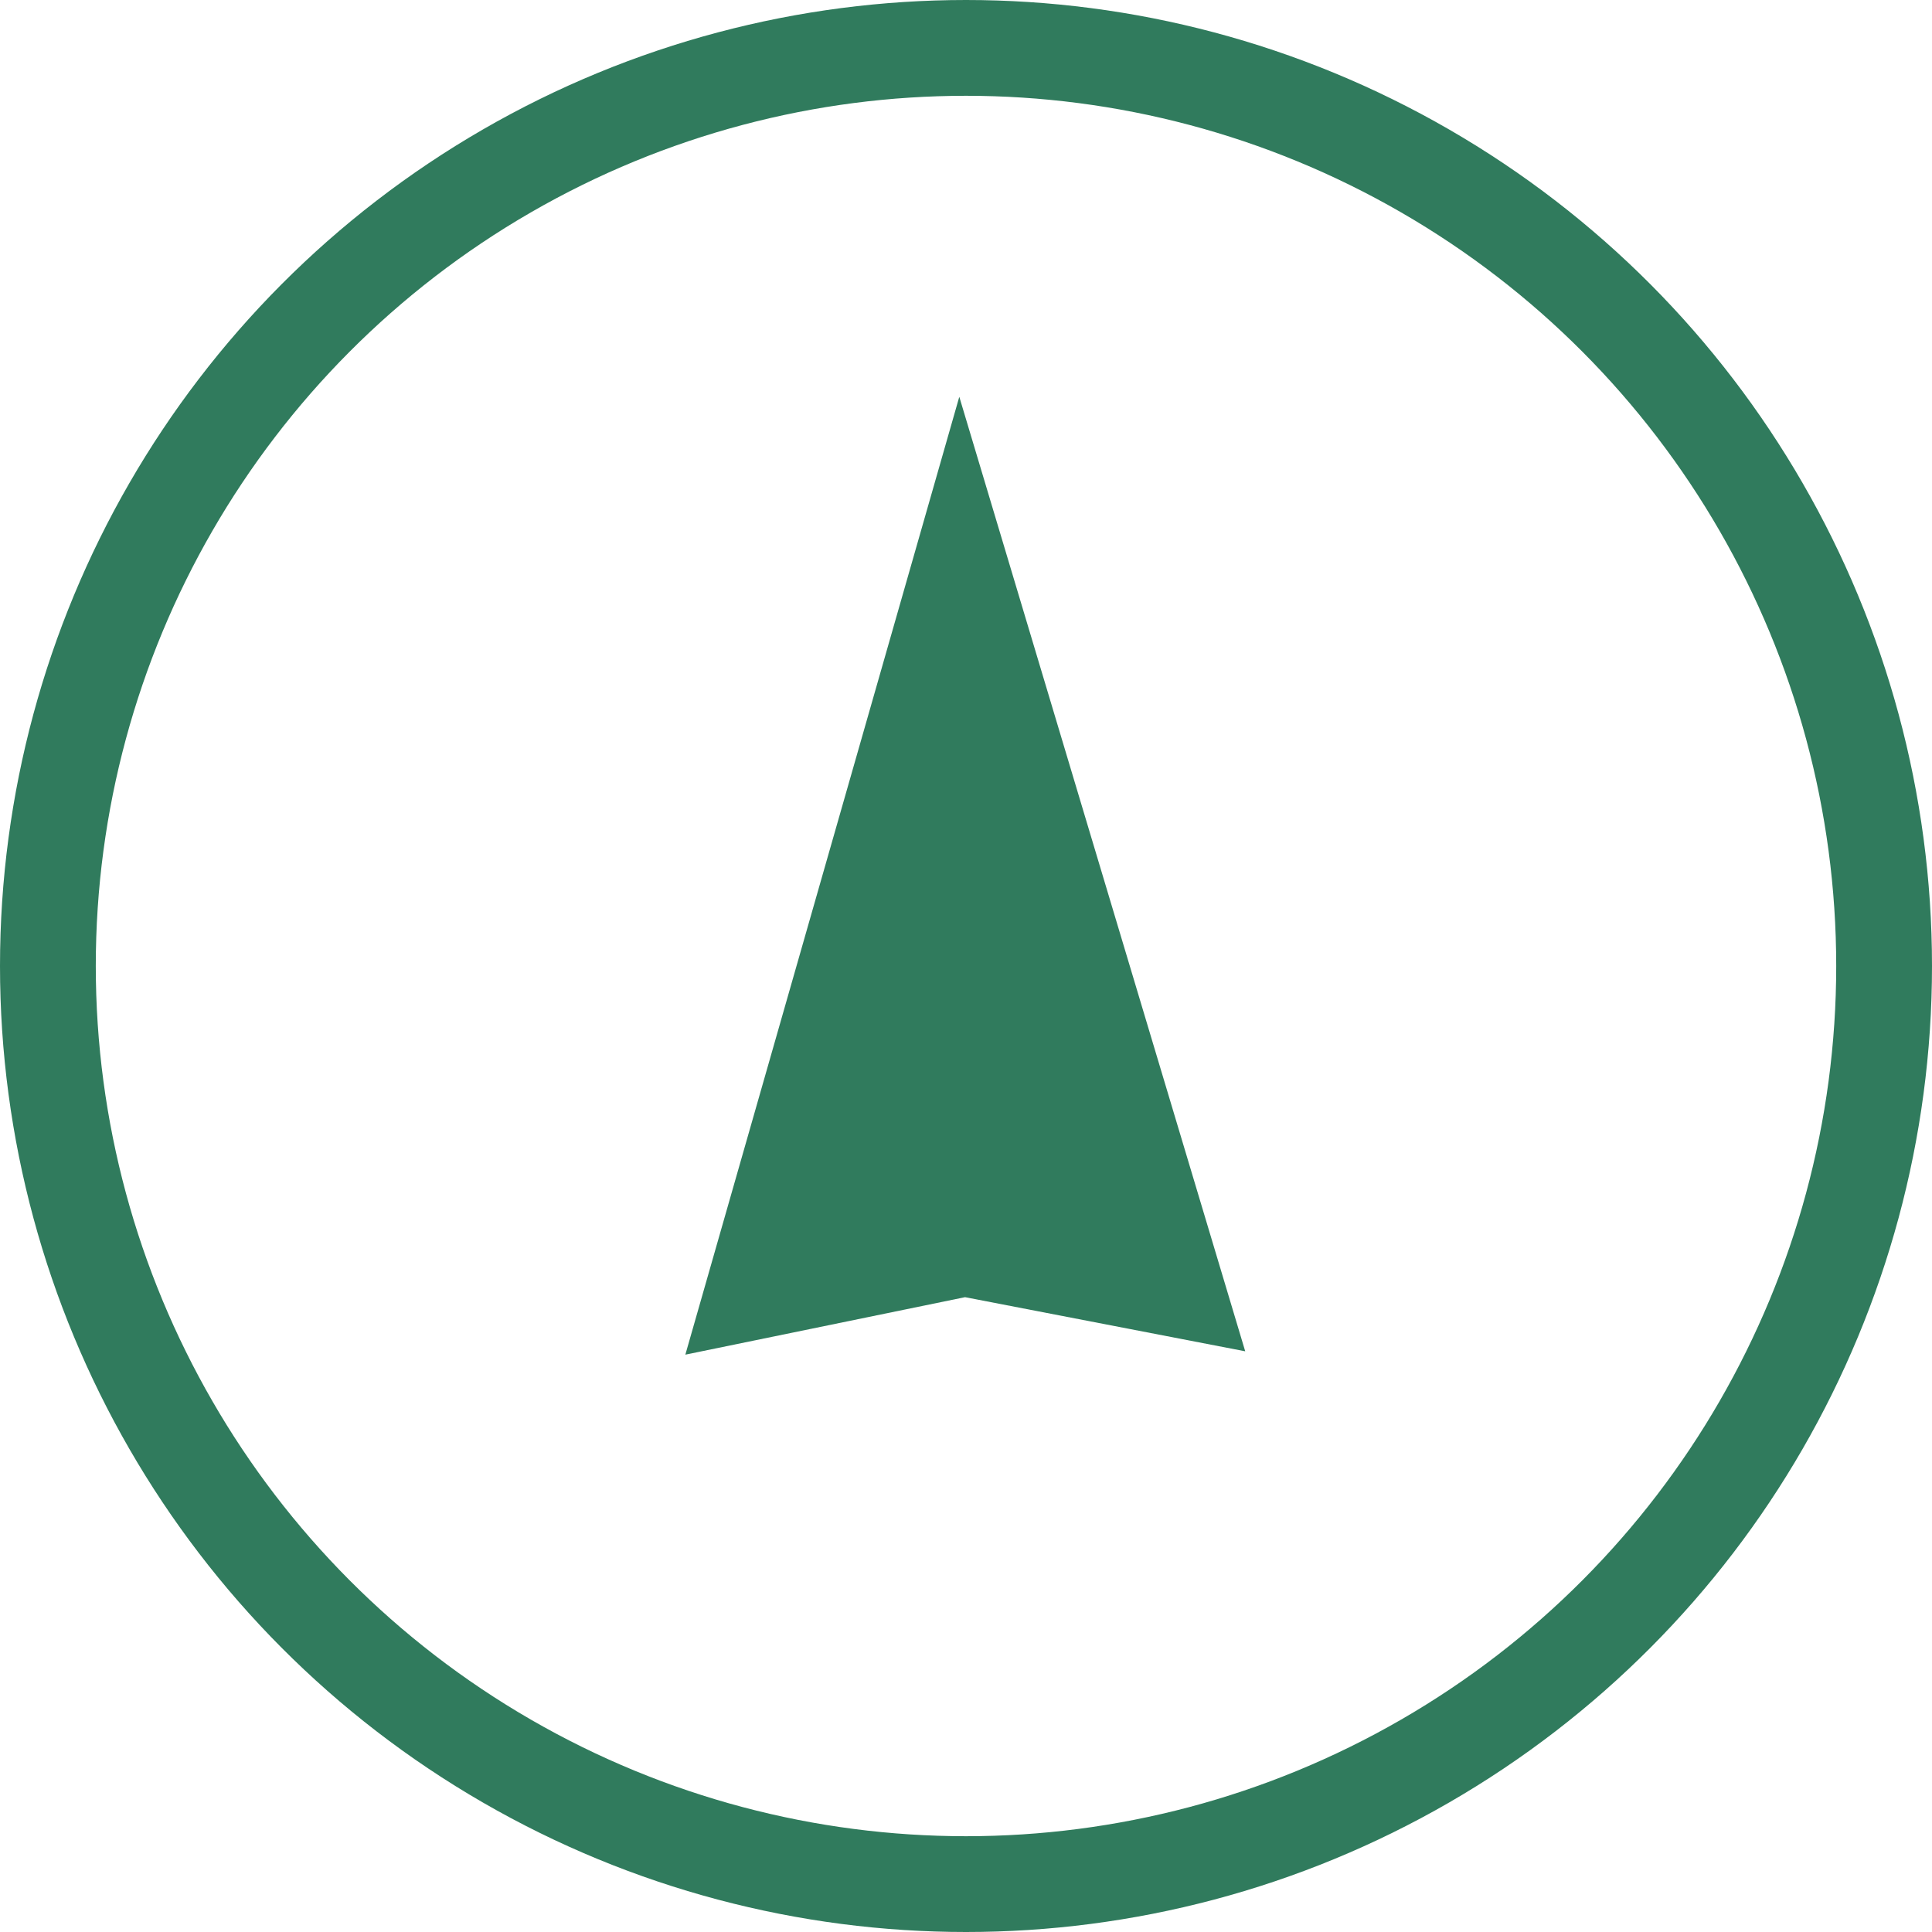 <?xml version="1.0" encoding="UTF-8"?>
<svg id="Layer_2" data-name="Layer 2" xmlns="http://www.w3.org/2000/svg" viewBox="0 0 403.4 403.4">
  <g id="Layer_2-2" data-name="Layer 2">
    <g>
      <circle cx="201.7" cy="201.7" r="191.7" style="fill: none; stroke: #307b5d; stroke-linecap: round; stroke-miterlimit: 10; stroke-width: 20px;"/>
      <polygon points="143.1 282.85 200.3 82.85 260 282.15 201.5 270.85 143.1 282.85" style="fill: #307b5d;"/>
    </g>
  </g>
</svg>